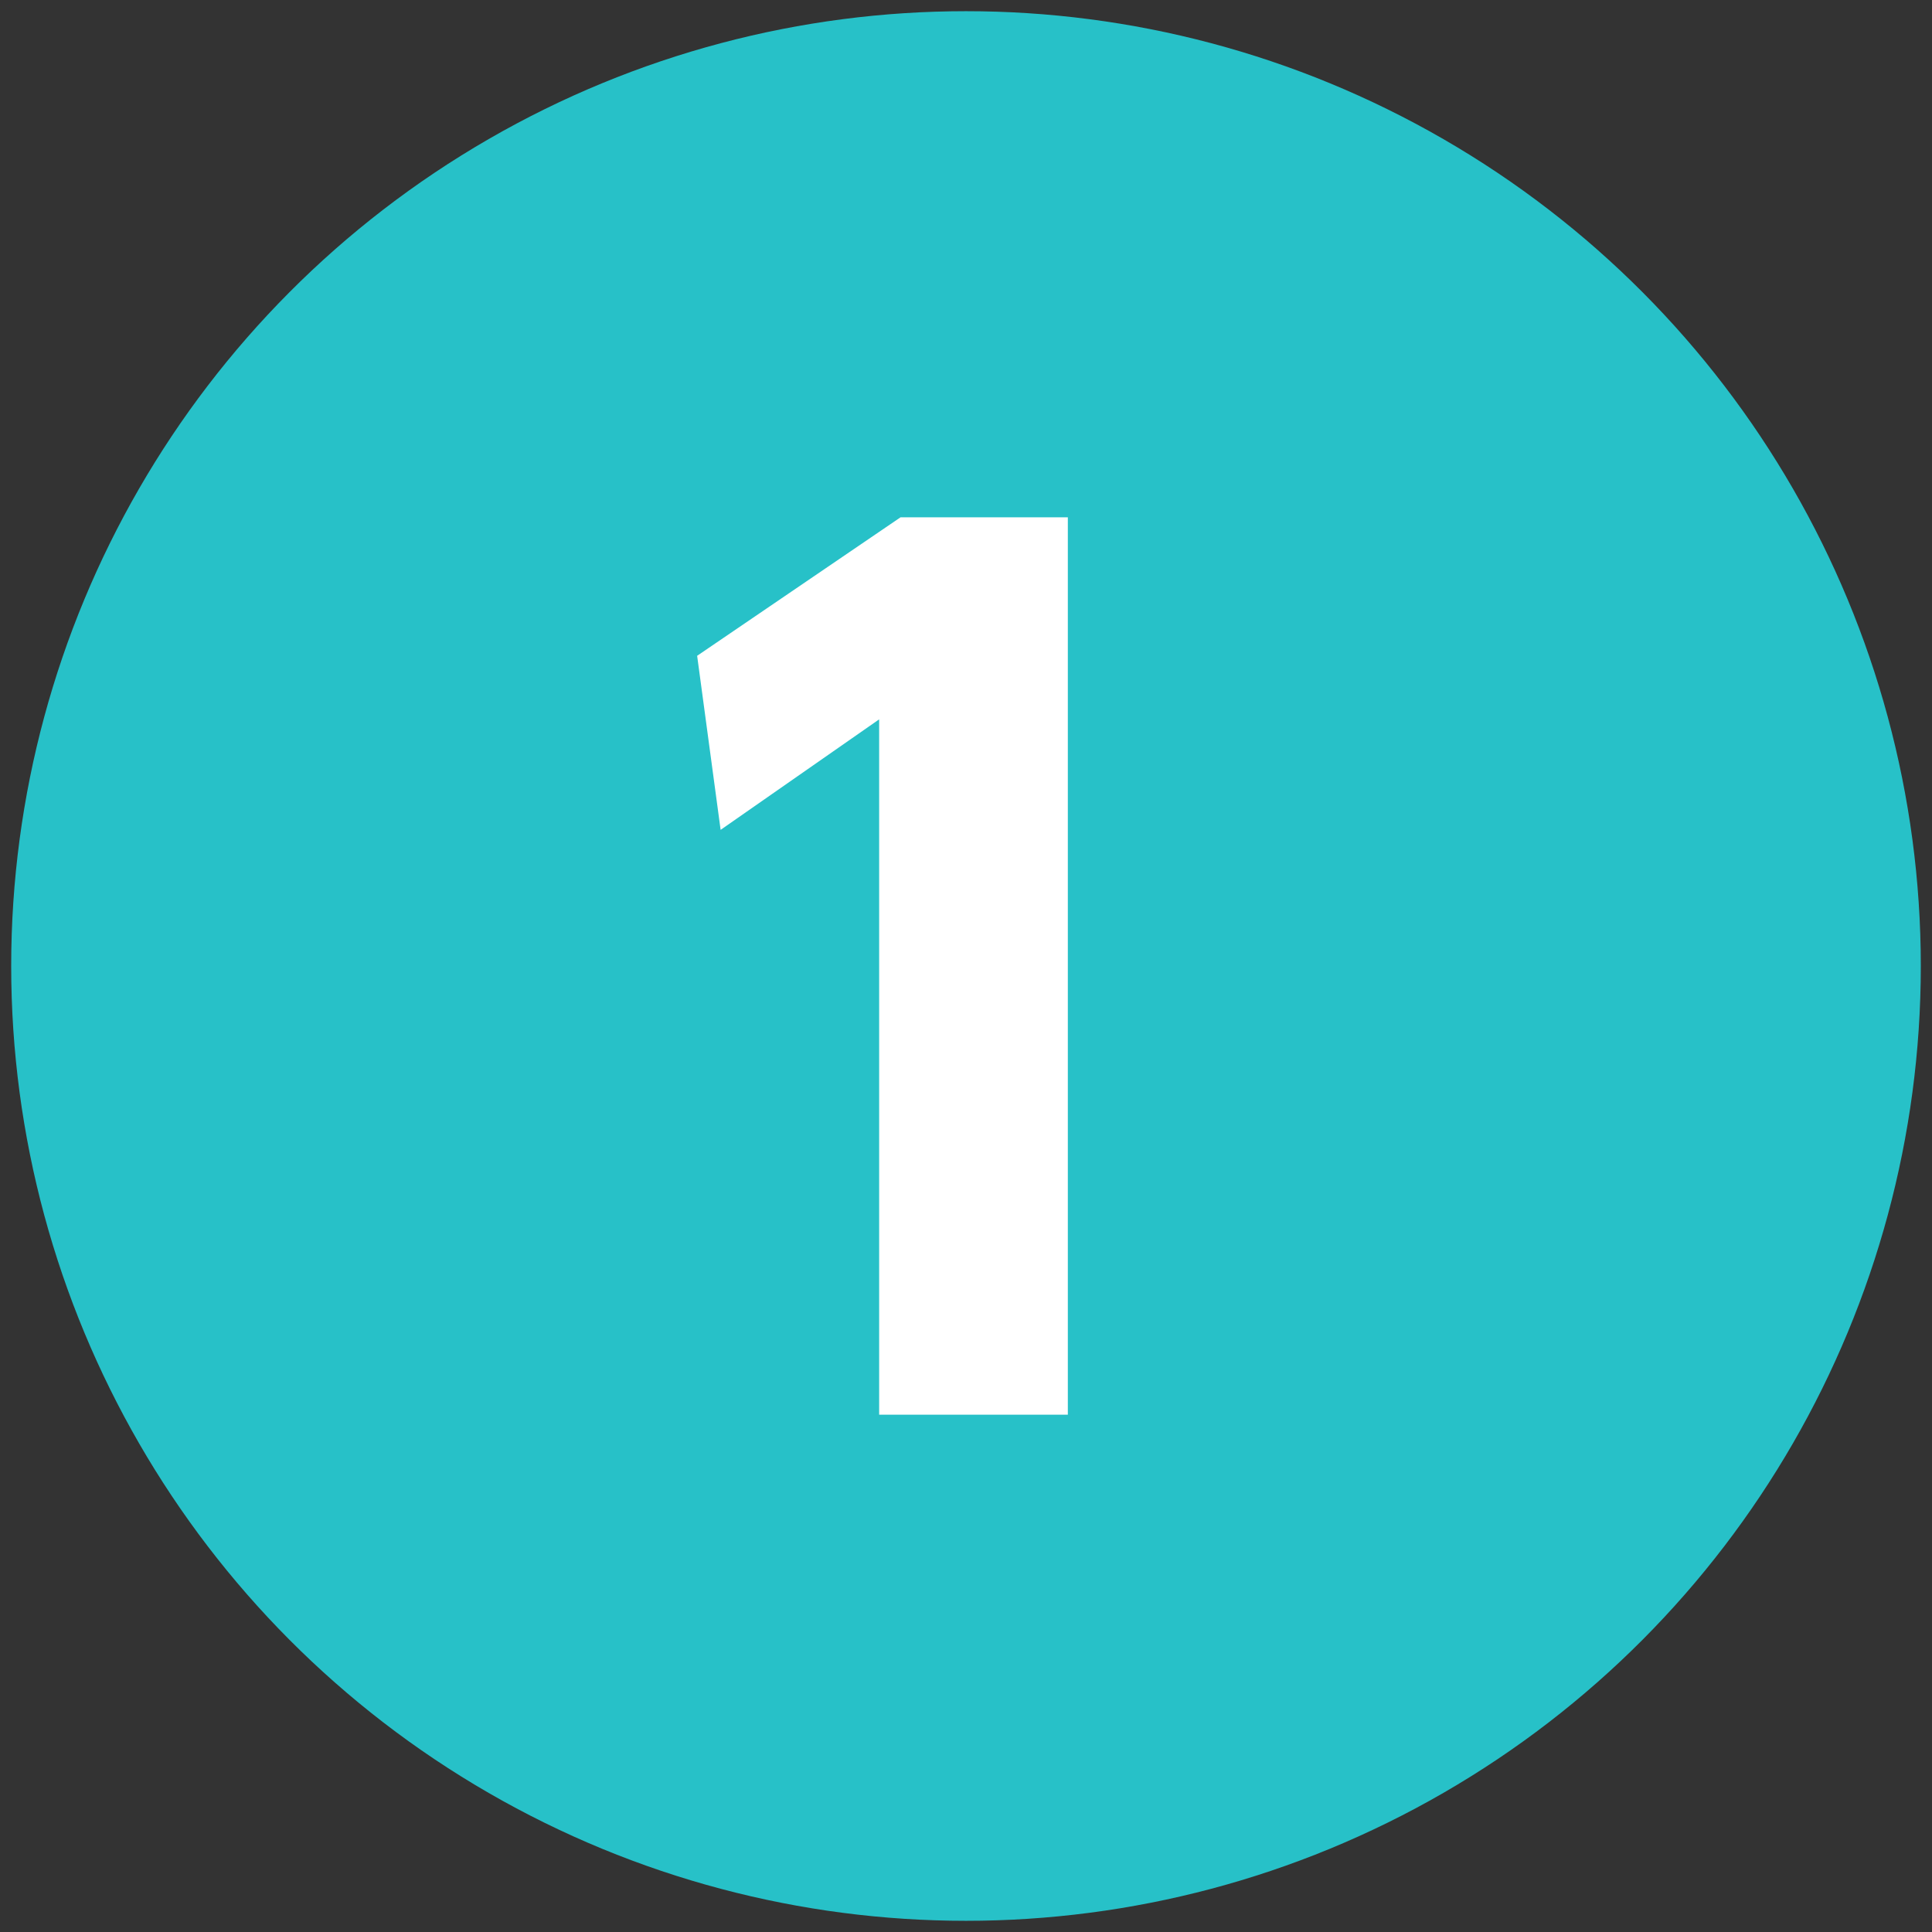 <?xml version="1.0" encoding="UTF-8"?>
<svg id="_レイヤー_1" data-name="レイヤー_1" xmlns="http://www.w3.org/2000/svg" width="107" height="107" version="1.1" viewBox="0 0 107 107">
  <rect x="0" y="0" width="107" height="107" fill="#333333" stroke="none"/>
  <!-- Generator: Adobe Illustrator 29.3.1, SVG Export Plug-In . SVG Version: 2.1.0 Build 151)  -->
  <defs>
    <style>
      .st0 {
        fill: #fff;
      }

      .st1 {
        fill: #27c1c8;
      }
    </style>
  </defs>
  <circle class="st1" cx="53.5" cy="53.5" r="52.88"/>
  <path class="st0" d="M49.87,28.65h9.27v49.7h-10.45v-38.51l-8.78,6.12-1.3-9.64,11.25-7.66Z"/>
</svg>